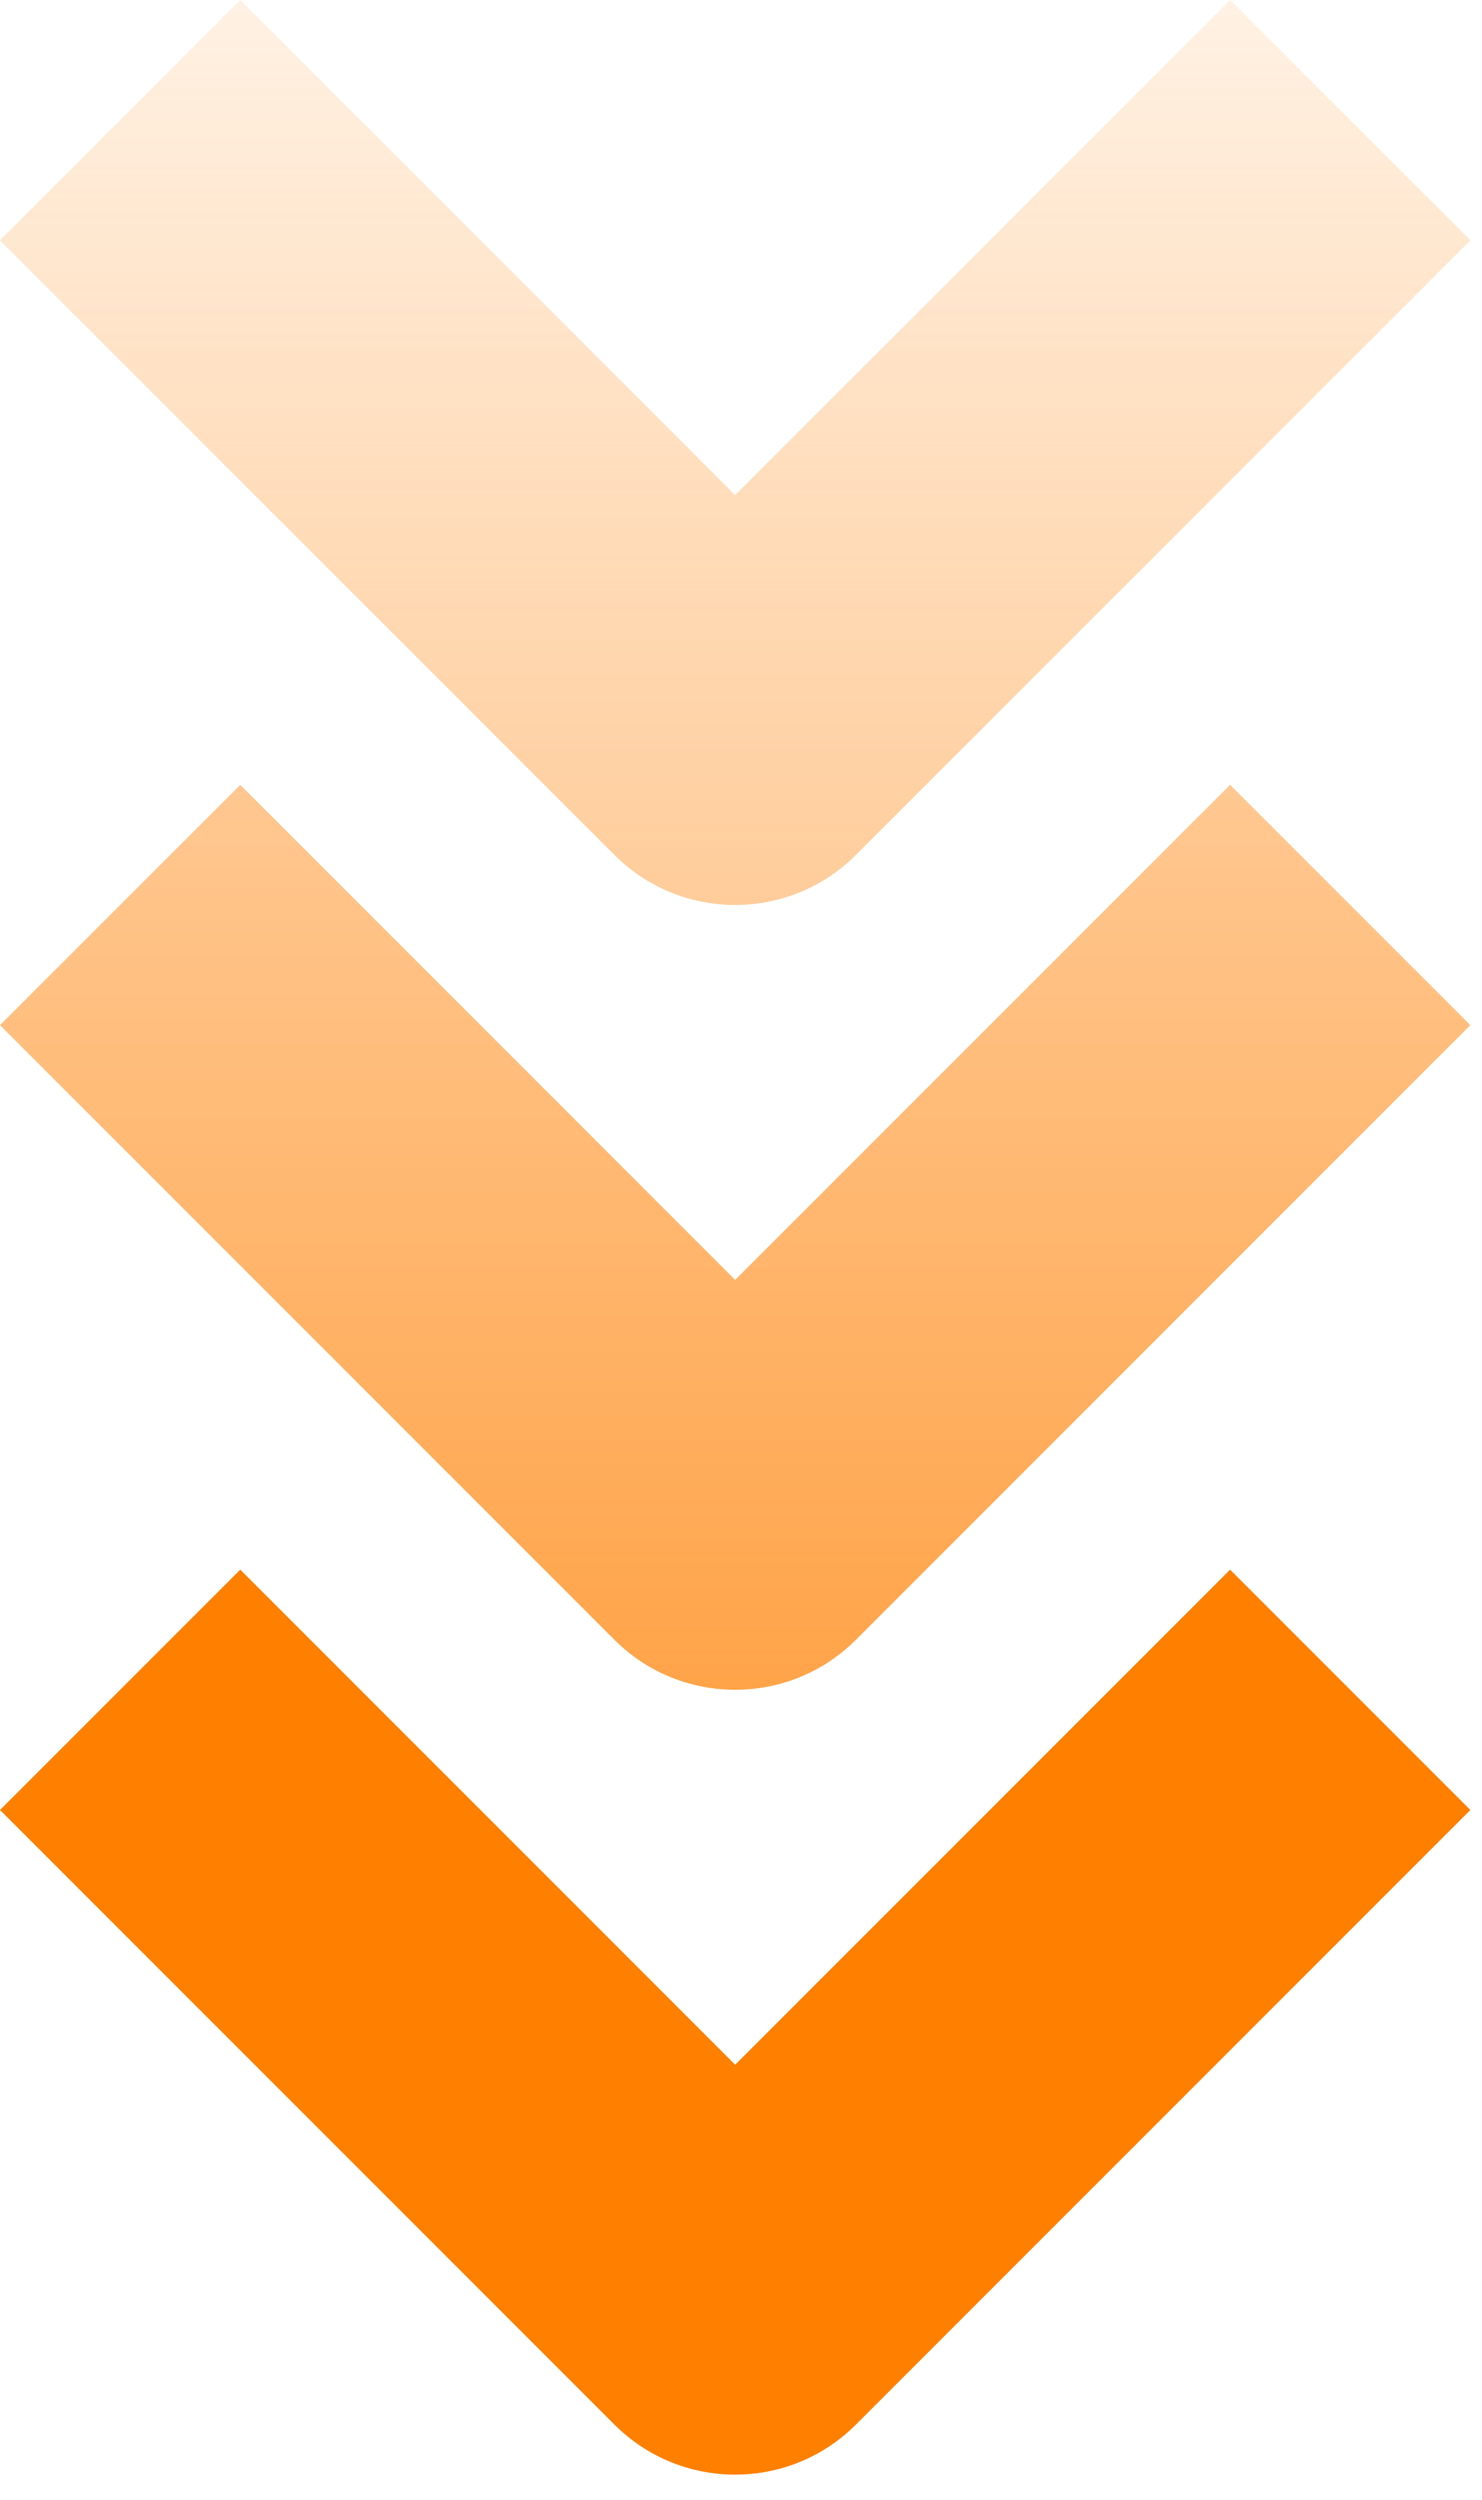 <svg width="51" height="86" viewBox="0 0 51 86" fill="none" xmlns="http://www.w3.org/2000/svg">
<path fill-rule="evenodd" clip-rule="evenodd" d="M25.299 71.032L8.268 54L-0 62.268L21.145 83.413C23.439 85.707 27.159 85.707 29.454 83.413L50.599 62.268L42.331 54L25.299 71.032Z" fill="url(#paint0_linear_8906_3539)"/>
<path fill-rule="evenodd" clip-rule="evenodd" d="M25.299 44.032L8.268 27L-0 35.268L21.145 56.413C23.439 58.707 27.159 58.707 29.454 56.413L50.599 35.268L42.331 27L25.299 44.032Z" fill="url(#paint1_linear_8906_3539)"/>
<path fill-rule="evenodd" clip-rule="evenodd" d="M25.299 17.032L8.268 0L-0 8.268L21.145 29.413C23.439 31.707 27.159 31.707 29.454 29.413L50.599 8.268L42.331 3.56824e-06L25.299 17.032Z" fill="url(#paint2_linear_8906_3539)"/>
<defs>
<linearGradient id="paint0_linear_8906_3539" x1="9.924" y1="71.931" x2="31.407" y2="54" gradientUnits="userSpaceOnUse">
<stop stop-color="#FF7F00"/>
<stop offset="1" stop-color="#FF7F00"/>
</linearGradient>
<linearGradient id="paint1_linear_8906_3539" x1="25" y1="89" x2="25" y2="27" gradientUnits="userSpaceOnUse">
<stop stop-color="#FF7F00"/>
<stop offset="1" stop-color="#FF7F00" stop-opacity="0.43"/>
</linearGradient>
<linearGradient id="paint2_linear_8906_3539" x1="25" y1="96" x2="25" y2="-11.5" gradientUnits="userSpaceOnUse">
<stop stop-color="#FF7F00"/>
<stop offset="1" stop-color="#FF7F00" stop-opacity="0"/>
</linearGradient>
</defs>
</svg>
